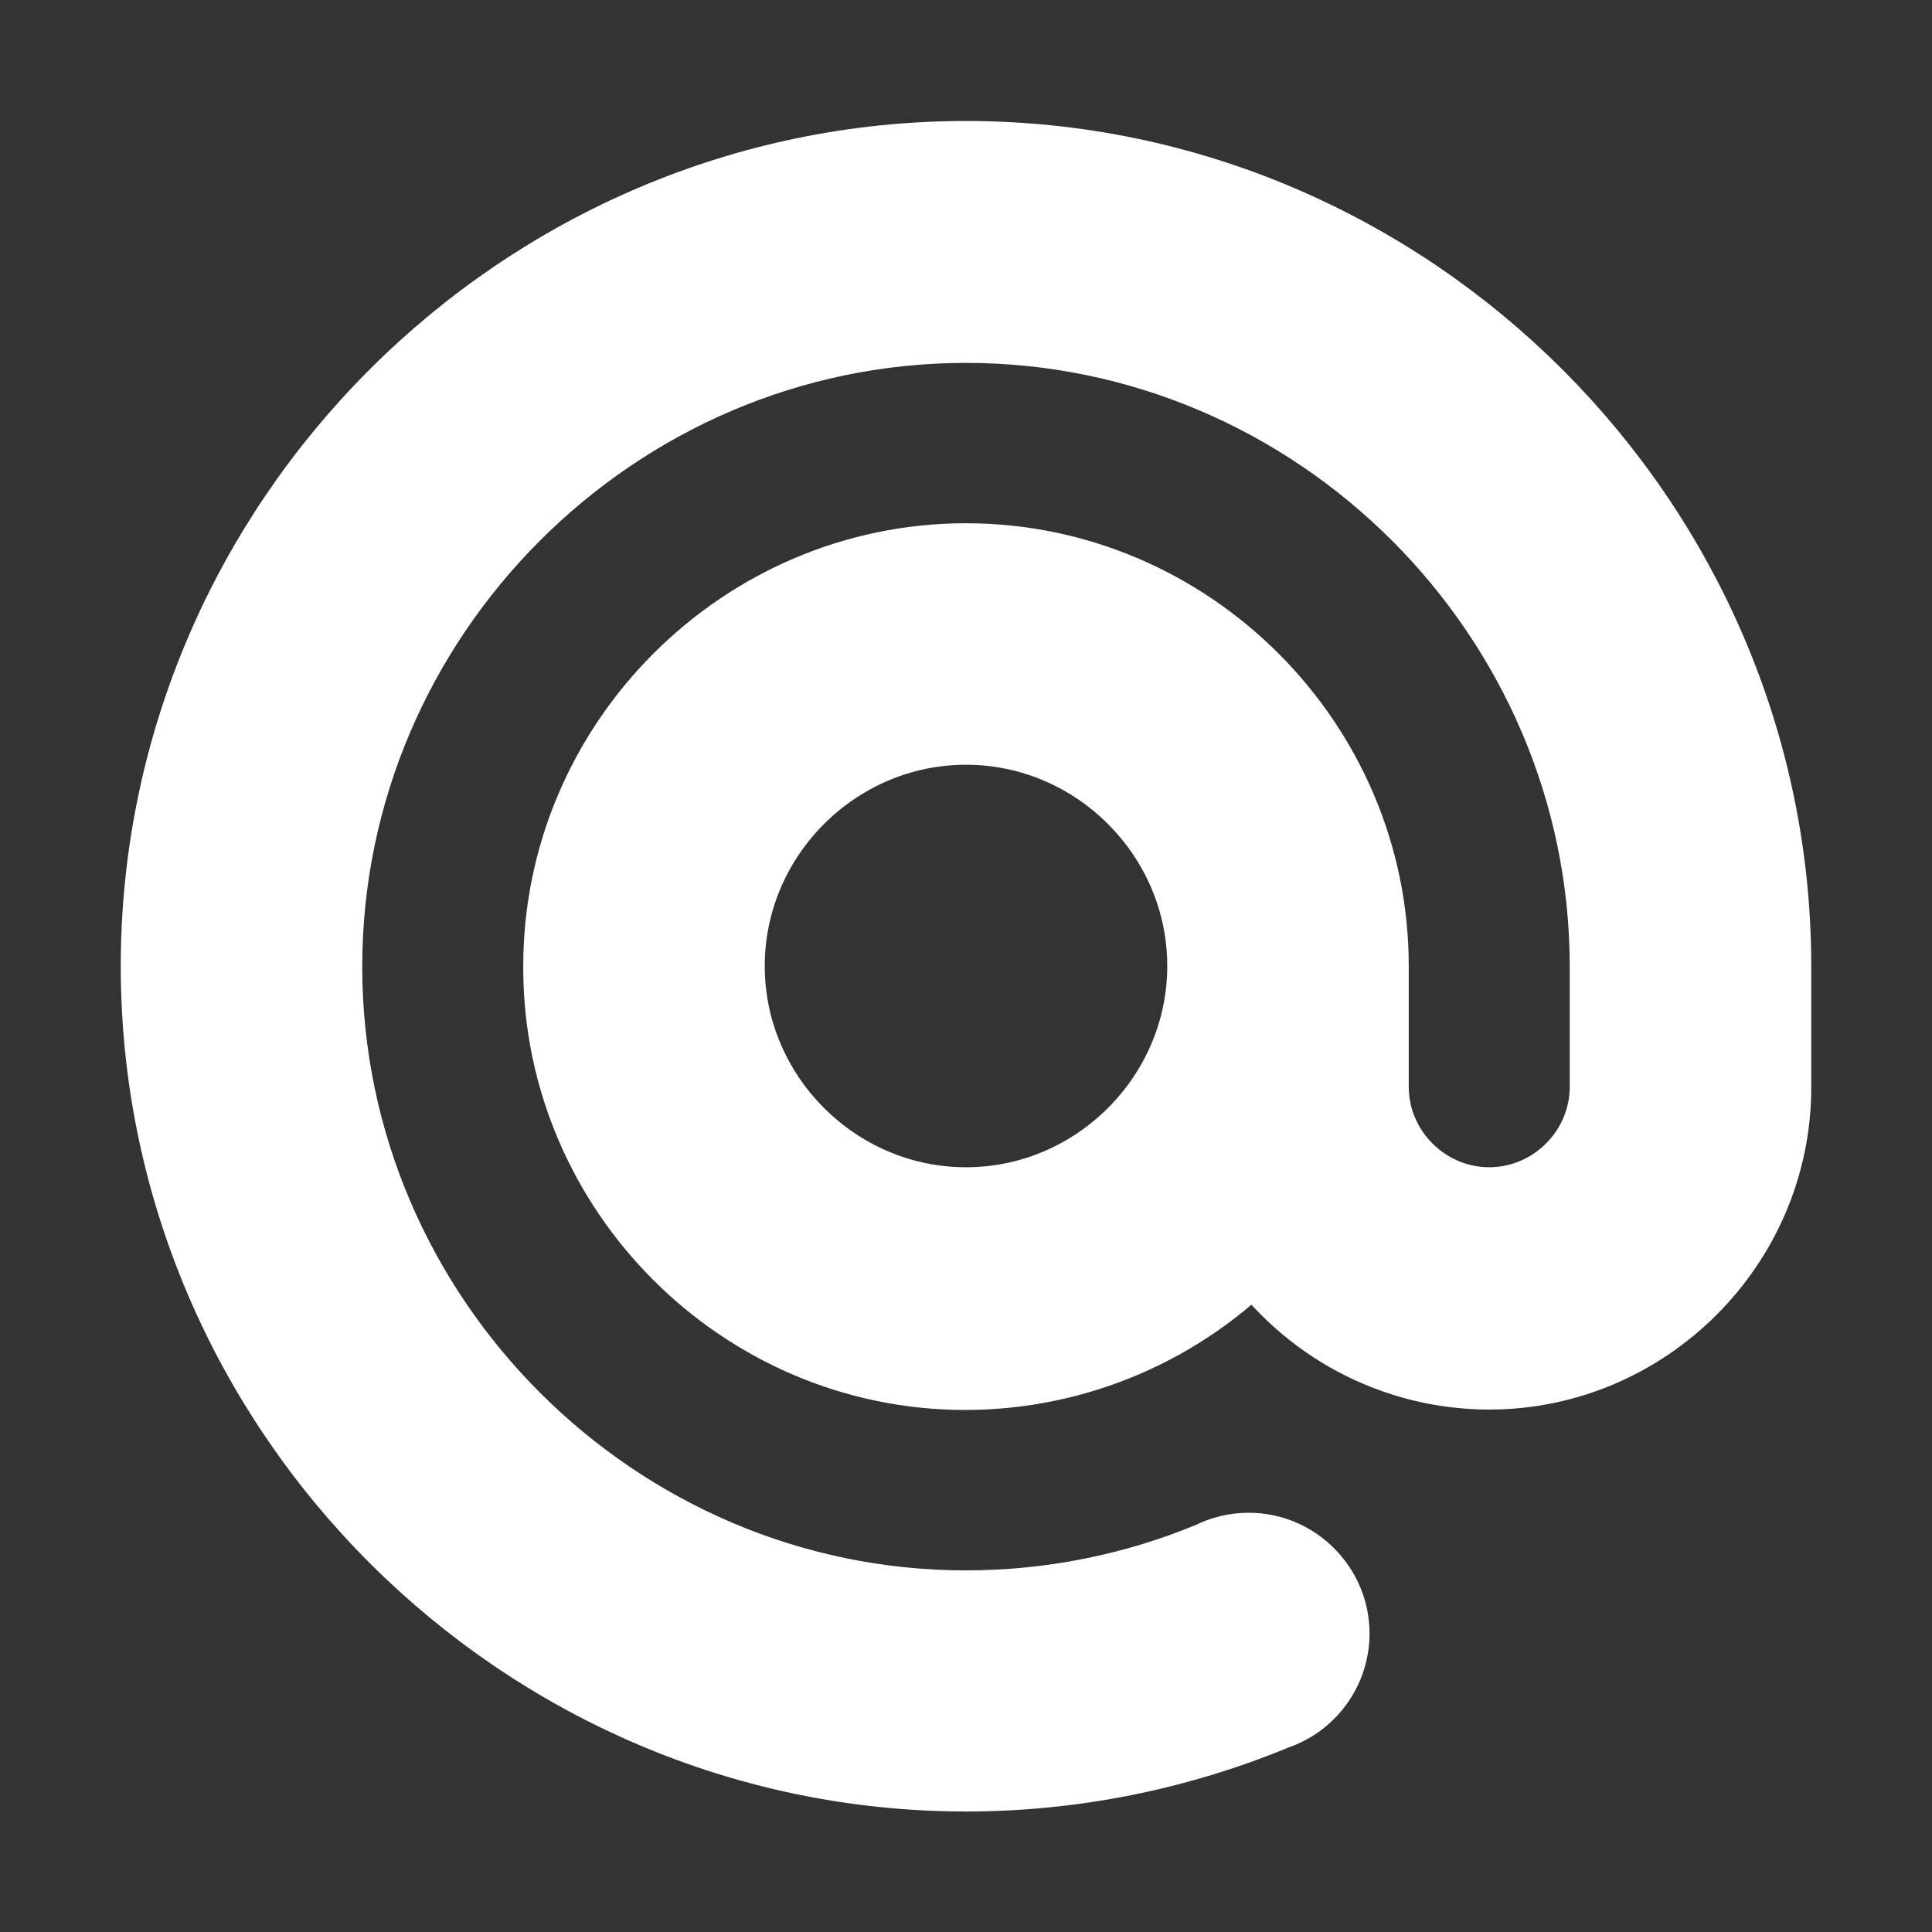 <?xml version="1.0" encoding="UTF-8" standalone="no"?><!DOCTYPE svg PUBLIC "-//W3C//DTD SVG 1.1//EN" "http://www.w3.org/Graphics/SVG/1.1/DTD/svg11.dtd"><svg width="100%" height="100%" viewBox="0 0 24 24" version="1.1" xmlns="http://www.w3.org/2000/svg" xmlns:xlink="http://www.w3.org/1999/xlink" xml:space="preserve" xmlns:serif="http://www.serif.com/" style="fill-rule:evenodd;clip-rule:evenodd;stroke-linejoin:round;stroke-miterlimit:1.414;"><rect x="0" y="0" width="24" height="24" fill="#333333" stroke="none"/><path d="M15.6,15.47c-0.941,0.986 -2.247,1.545 -3.61,1.545c-2.737,0 -4.99,-2.252 -4.99,-4.99c0,-0.008 0,-0.017 0,-0.025c0,-2.743 2.257,-5 5,-5c2.743,0 5,2.257 5,5l0,1.5c0,0.823 0.677,1.5 1.5,1.5c0.823,0 1.5,-0.677 1.5,-1.5l0,-1.5c-0.005,-4.386 -3.614,-7.992 -8,-7.992c-4.389,0 -8,3.612 -8,8c0,4.389 3.611,8 8,8c1.05,0 2.09,-0.206 3.06,-0.608c0.14,-0.071 0.295,-0.108 0.453,-0.108c0.548,0 1,0.451 1,1c0,0.429 -0.276,0.812 -0.683,0.948c-1.214,0.503 -2.516,0.763 -3.83,0.763c-5.486,0 -10,-4.515 -10,-10c0,-5.486 4.514,-10 10,-10c5.485,0 9.999,4.512 10,9.997l0,1.5c0,0.003 0,0.007 0,0.01c0,1.92 -1.58,3.5 -3.5,3.5c-1.161,0 -2.25,-0.578 -2.9,-1.54Zm-3.6,-0.47c1.646,0 3,-1.354 3,-3c0,-1.646 -1.354,-3 -3,-3c-1.646,0 -3,1.354 -3,3c0,1.646 1.354,3 3,3Z" style="fill:#fff;fill-rule:nonzero;stroke:#fff;stroke-width:1px;"/></svg>